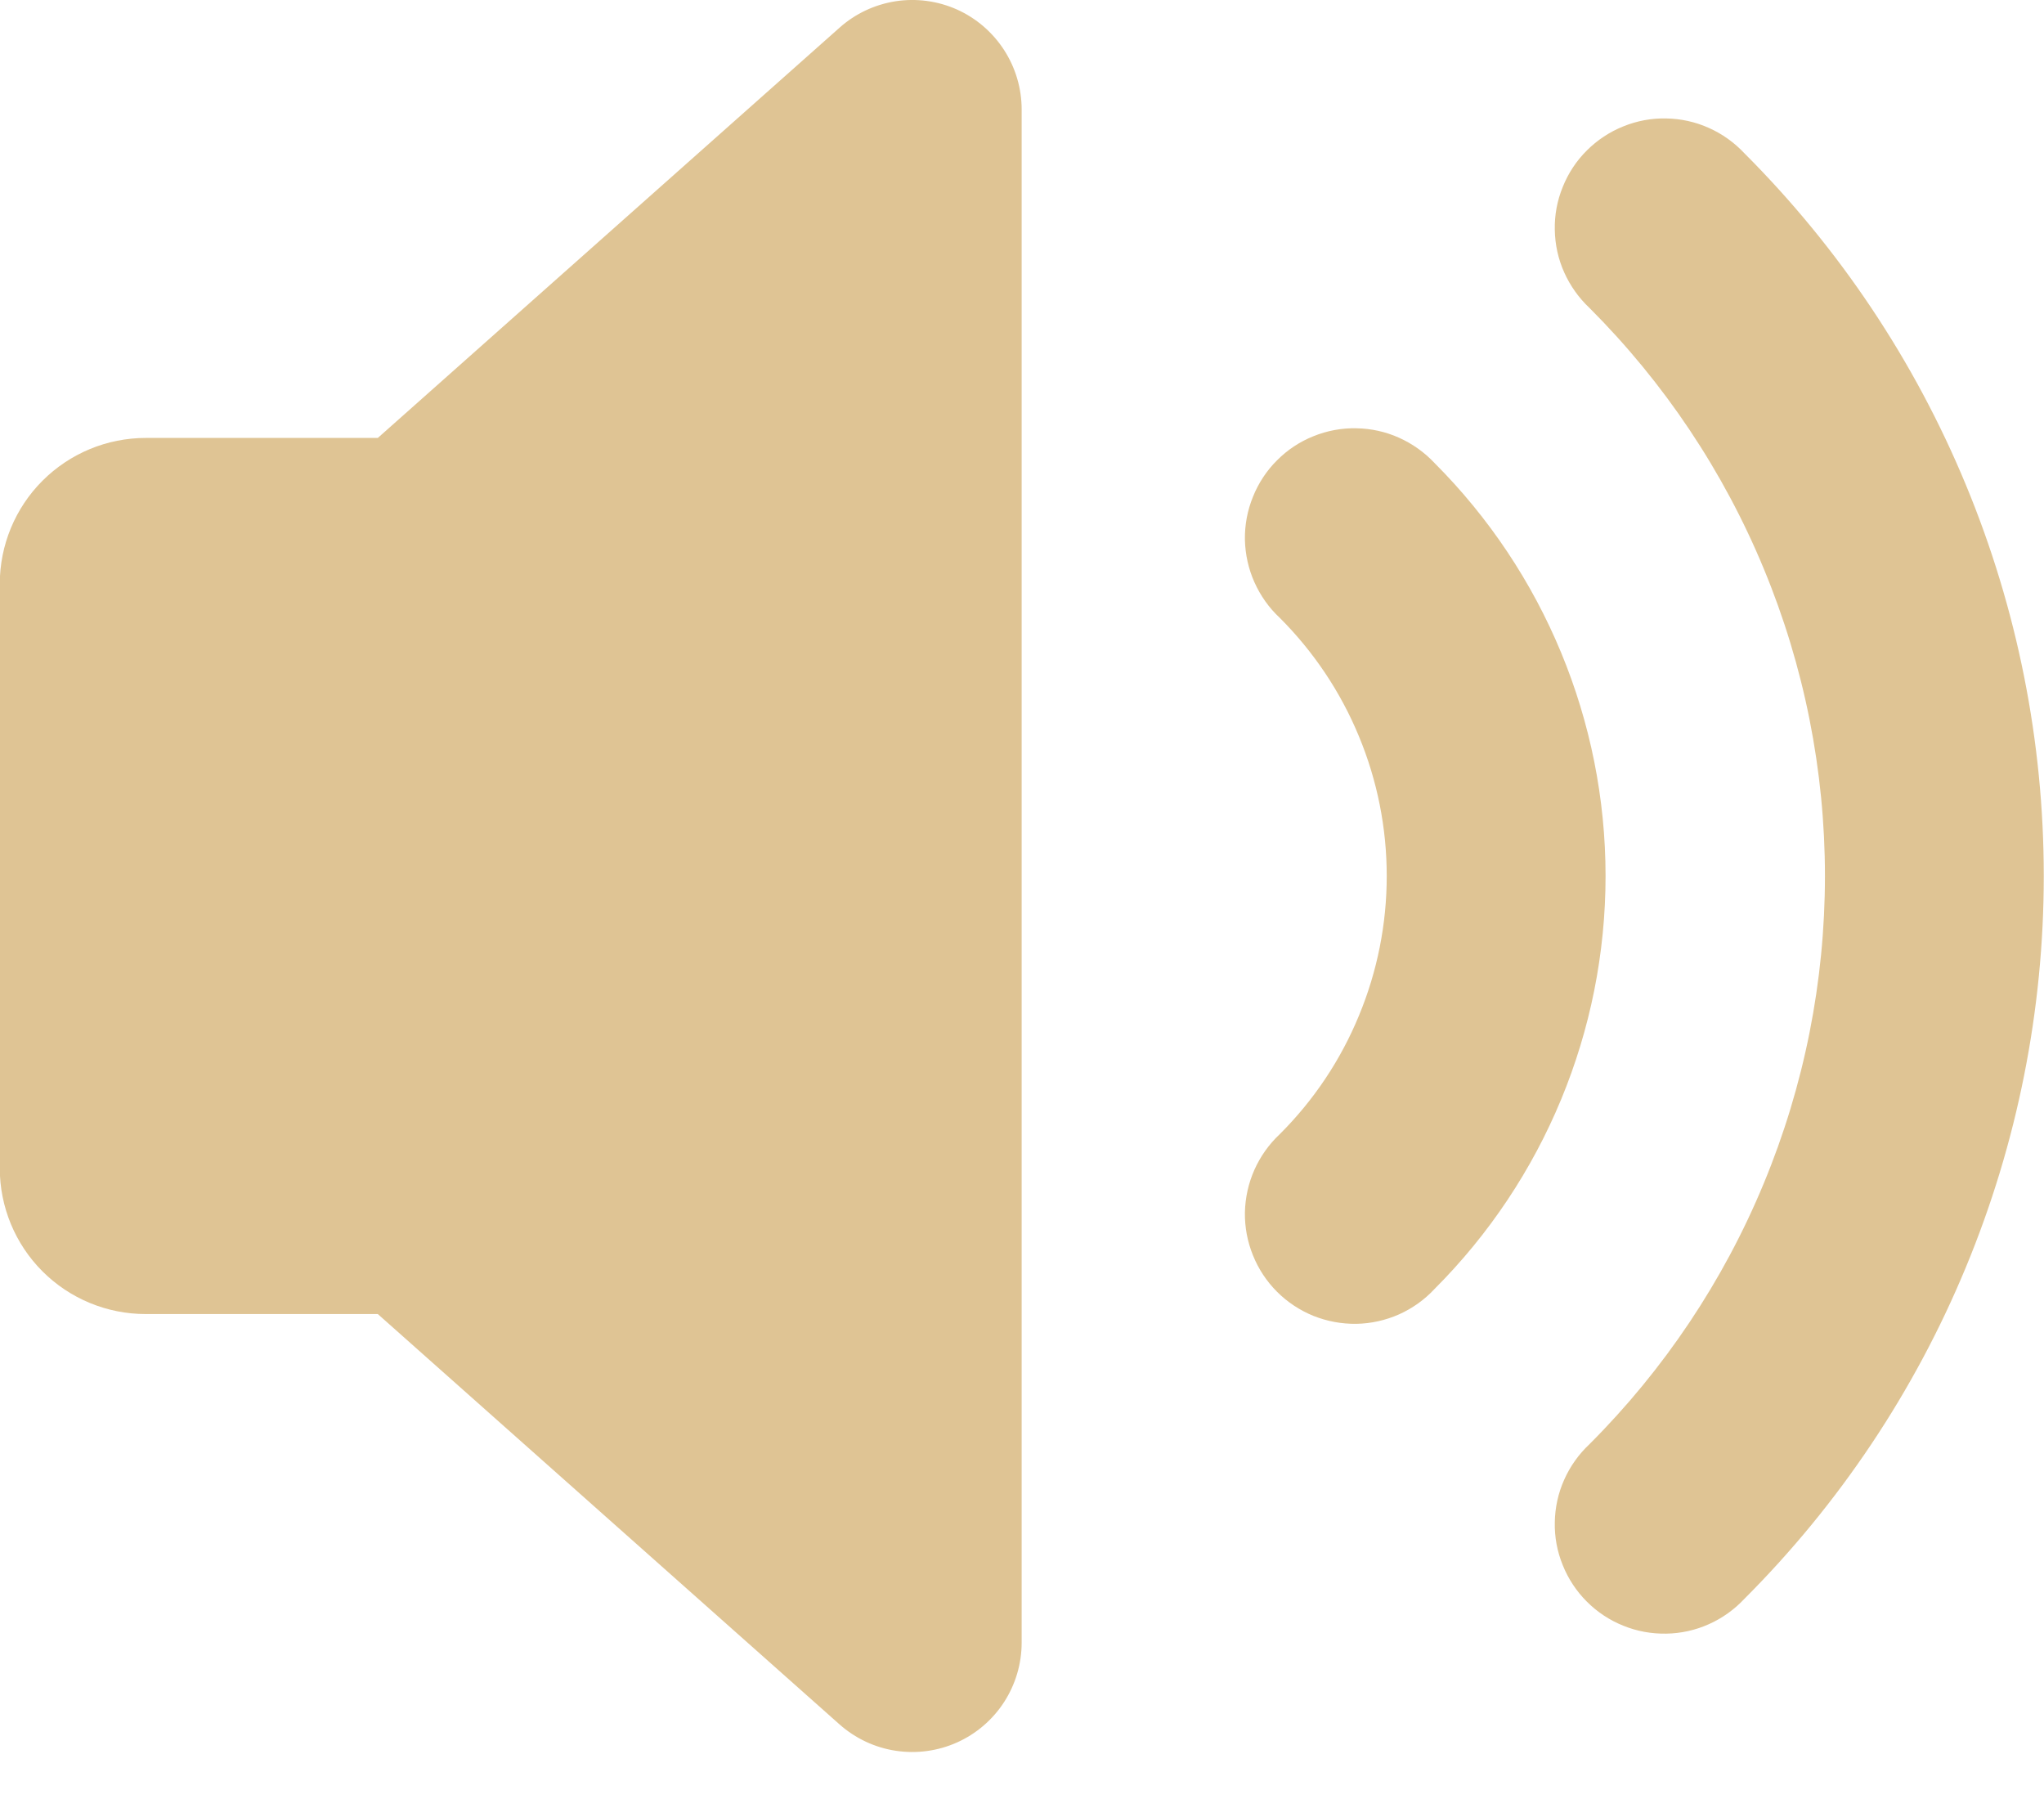 <svg width="18" height="16" viewBox="0 0 18 16" fill="none" xmlns="http://www.w3.org/2000/svg">
<path d="M8.428 0.084C8.597 0.16 8.741 0.284 8.842 0.44C8.943 0.596 8.997 0.778 8.997 0.964V14.463C8.997 14.649 8.943 14.831 8.842 14.987C8.741 15.143 8.597 15.266 8.428 15.342C8.258 15.418 8.07 15.443 7.887 15.415C7.703 15.387 7.532 15.306 7.393 15.183L3.327 11.57H1.283C0.942 11.57 0.615 11.435 0.374 11.194C0.133 10.953 -0.002 10.626 -0.002 10.285V5.142C-0.002 4.801 0.133 4.474 0.374 4.233C0.615 3.992 0.942 3.856 1.283 3.856H3.327L7.393 0.244C7.532 0.12 7.703 0.04 7.887 0.011C8.07 -0.017 8.258 0.008 8.428 0.084ZM15.361 1.349C15.273 1.255 15.167 1.179 15.048 1.126C14.93 1.073 14.802 1.045 14.673 1.043C14.543 1.04 14.415 1.064 14.295 1.113C14.175 1.161 14.066 1.233 13.974 1.325C13.882 1.416 13.81 1.526 13.762 1.646C13.713 1.766 13.689 1.894 13.692 2.024C13.694 2.153 13.722 2.281 13.775 2.399C13.828 2.517 13.904 2.624 13.998 2.712C14.655 3.369 15.177 4.149 15.532 5.007C15.888 5.865 16.071 6.785 16.071 7.713C16.071 8.642 15.888 9.562 15.532 10.42C15.177 11.278 14.655 12.058 13.998 12.715C13.904 12.803 13.828 12.909 13.775 13.028C13.722 13.146 13.694 13.274 13.692 13.403C13.689 13.533 13.713 13.661 13.762 13.781C13.81 13.901 13.882 14.01 13.974 14.102C14.066 14.194 14.175 14.266 14.295 14.314C14.415 14.363 14.543 14.386 14.673 14.384C14.802 14.382 14.93 14.354 15.048 14.301C15.167 14.248 15.273 14.172 15.361 14.078C16.197 13.242 16.86 12.25 17.312 11.158C17.765 10.066 17.998 8.895 17.998 7.713C17.998 6.531 17.765 5.361 17.312 4.269C16.86 3.177 16.197 2.185 15.361 1.349Z" fill="#DFC494"/>
<path d="M12.633 4.077C12.545 3.983 12.438 3.907 12.32 3.854C12.202 3.801 12.074 3.773 11.945 3.771C11.815 3.768 11.687 3.792 11.566 3.841C11.446 3.889 11.337 3.961 11.246 4.053C11.154 4.144 11.082 4.254 11.034 4.374C10.985 4.494 10.961 4.622 10.963 4.752C10.966 4.881 10.994 5.009 11.047 5.127C11.1 5.245 11.175 5.352 11.27 5.44C11.569 5.739 11.806 6.093 11.967 6.483C12.129 6.873 12.212 7.291 12.212 7.713C12.212 8.135 12.129 8.553 11.967 8.943C11.806 9.334 11.569 9.688 11.27 9.986C11.175 10.075 11.1 10.181 11.047 10.299C10.994 10.418 10.966 10.545 10.963 10.675C10.961 10.804 10.985 10.933 11.034 11.053C11.082 11.173 11.154 11.282 11.246 11.374C11.337 11.465 11.446 11.537 11.566 11.586C11.687 11.634 11.815 11.658 11.945 11.656C12.074 11.654 12.202 11.625 12.32 11.573C12.438 11.52 12.545 11.444 12.633 11.349C13.597 10.385 14.139 9.077 14.139 7.713C14.139 6.35 13.597 5.042 12.633 4.077Z" fill="#DFC494"/>
</svg>
